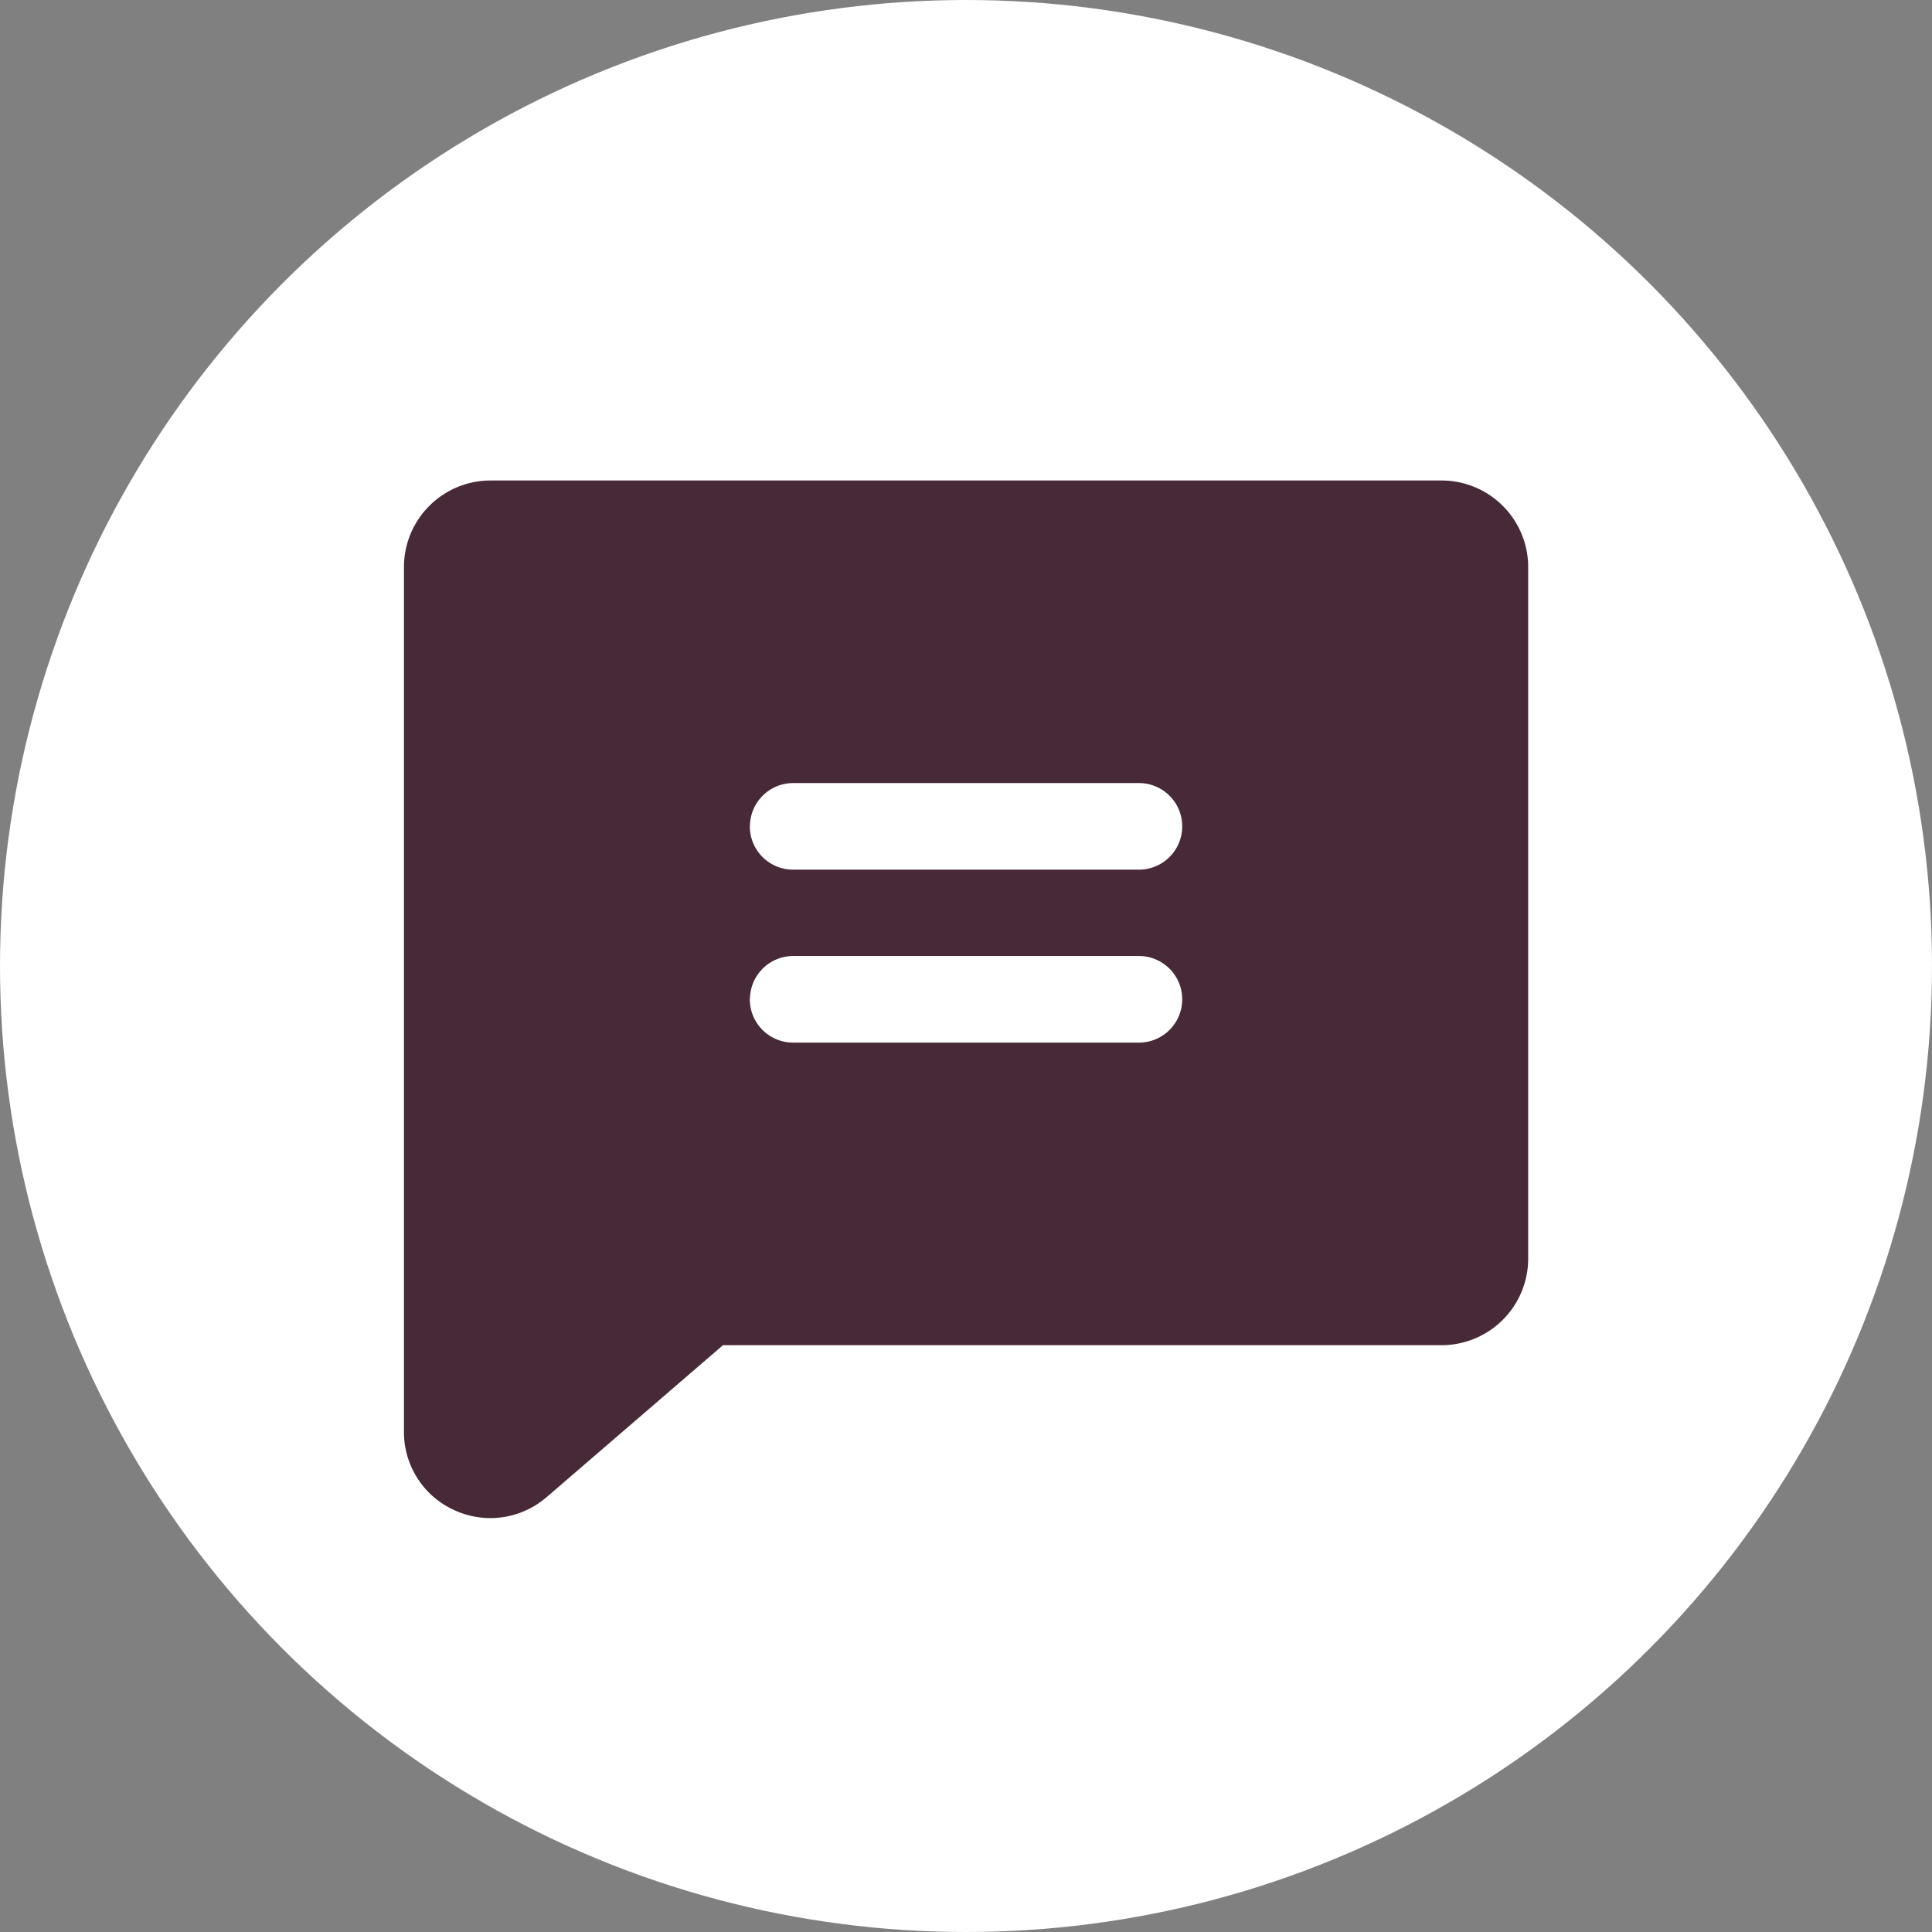 <svg xmlns="http://www.w3.org/2000/svg" width="58" height="58" viewBox="0 0 58 58">
  <rect x="0" y="0" width="58" height="58" fill="#808080" stroke="none"/>
  <g id="icon-sprachkenntnisse" transform="translate(-924 -298)">
    <circle id="Ellipse" cx="29" cy="29" r="29" transform="translate(924 298)" fill="#fff"/>
    <path id="icon-chat" d="M55.15,48H26.6A2.6,2.6,0,0,0,24,50.6V76.554a2.571,2.571,0,0,0,1.5,2.352,2.617,2.617,0,0,0,1.1.243,2.578,2.578,0,0,0,1.663-.613l.015-.011,5.3-4.567H55.15a2.6,2.6,0,0,0,2.6-2.6V50.6A2.6,2.6,0,0,0,55.15,48ZM26.6,76.554Zm7.787-18.171a1.3,1.3,0,0,1,1.3-1.3H46.064a1.3,1.3,0,0,1,0,2.6H35.681A1.3,1.3,0,0,1,34.383,58.383Zm0,5.192a1.3,1.3,0,0,1,1.3-1.3H46.064a1.3,1.3,0,1,1,0,2.6H35.681A1.3,1.3,0,0,1,34.383,63.575Z" transform="translate(912.127 264.425)" fill="#482937"/>
  </g>
</svg>
